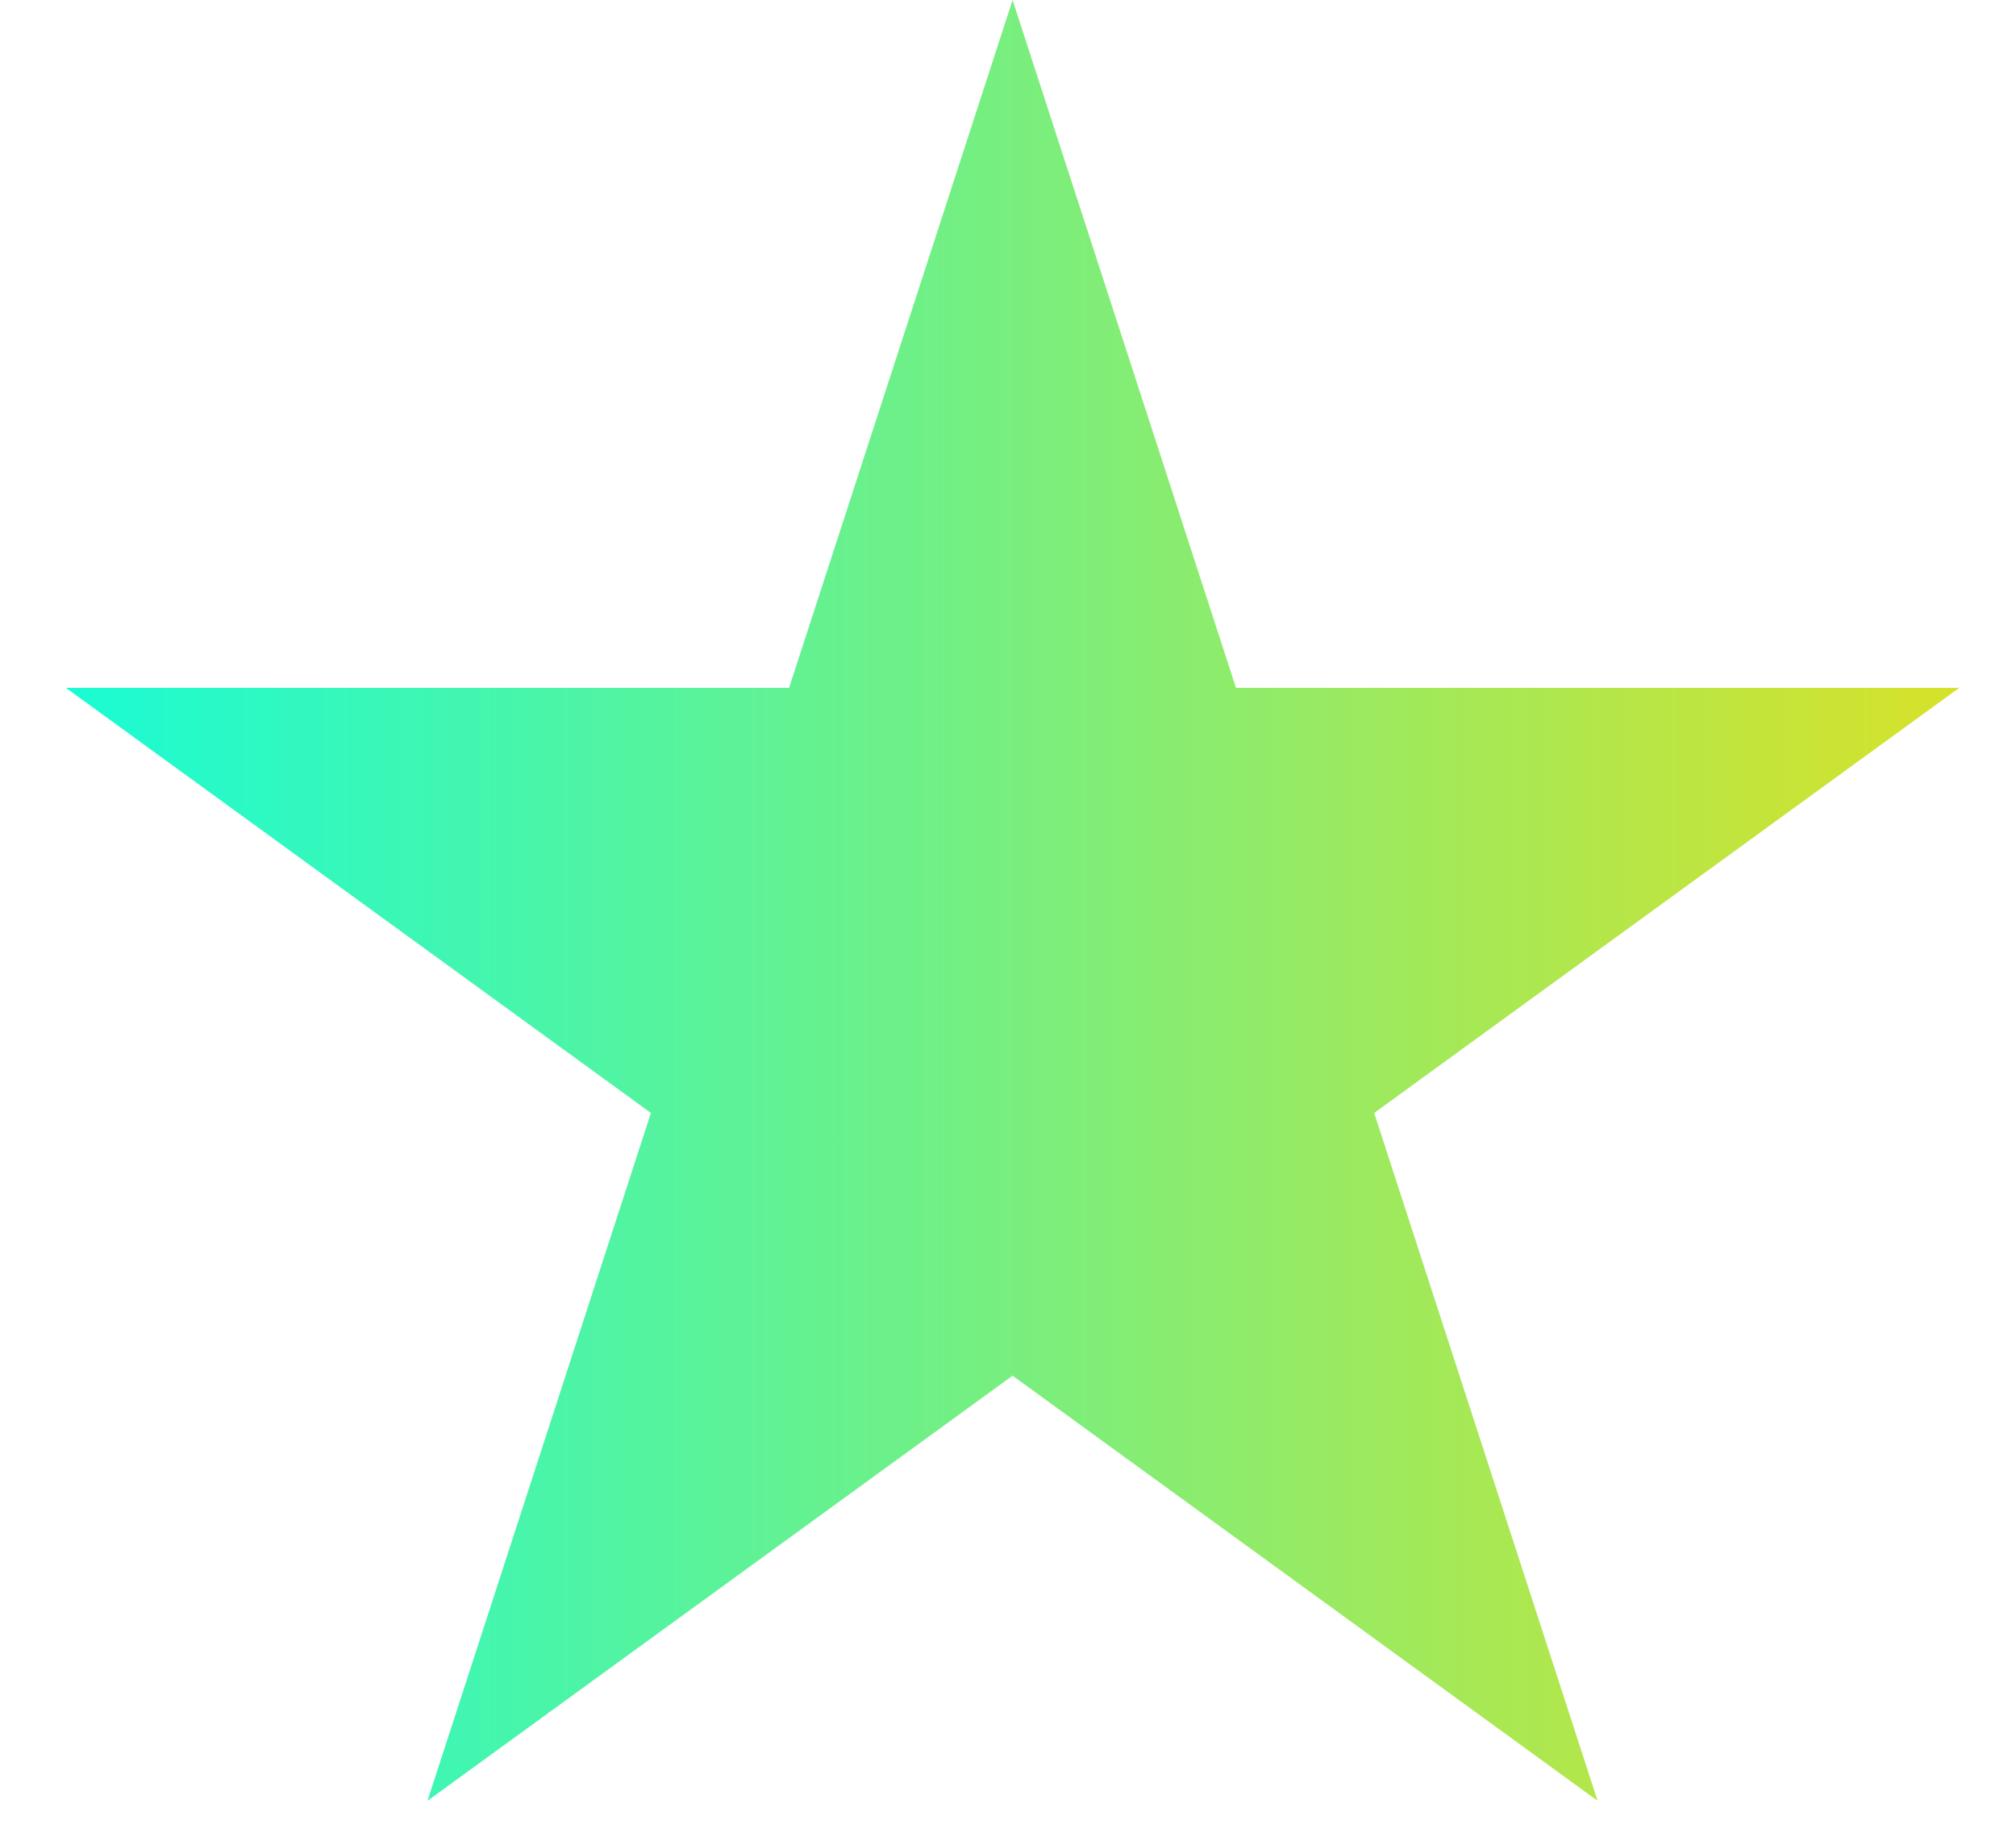 <svg width="22" height="20" viewBox="0 0 22 20" fill="none" xmlns="http://www.w3.org/2000/svg">
<path d="M11.05 0L13.488 7.506L21.381 7.506L14.996 12.145L17.434 19.651L11.05 15.012L4.665 19.651L7.103 12.145L0.719 7.506L8.611 7.506L11.05 0Z" fill="url(#paint0_linear_0_369)"/>
<defs>
<linearGradient id="paint0_linear_0_369" x1="0.187" y1="10.863" x2="21.912" y2="10.863" gradientUnits="userSpaceOnUse">
<stop stop-color="#15FCD8"/>
<stop offset="1" stop-color="#DCE125"/>
</linearGradient>
</defs>
</svg>
